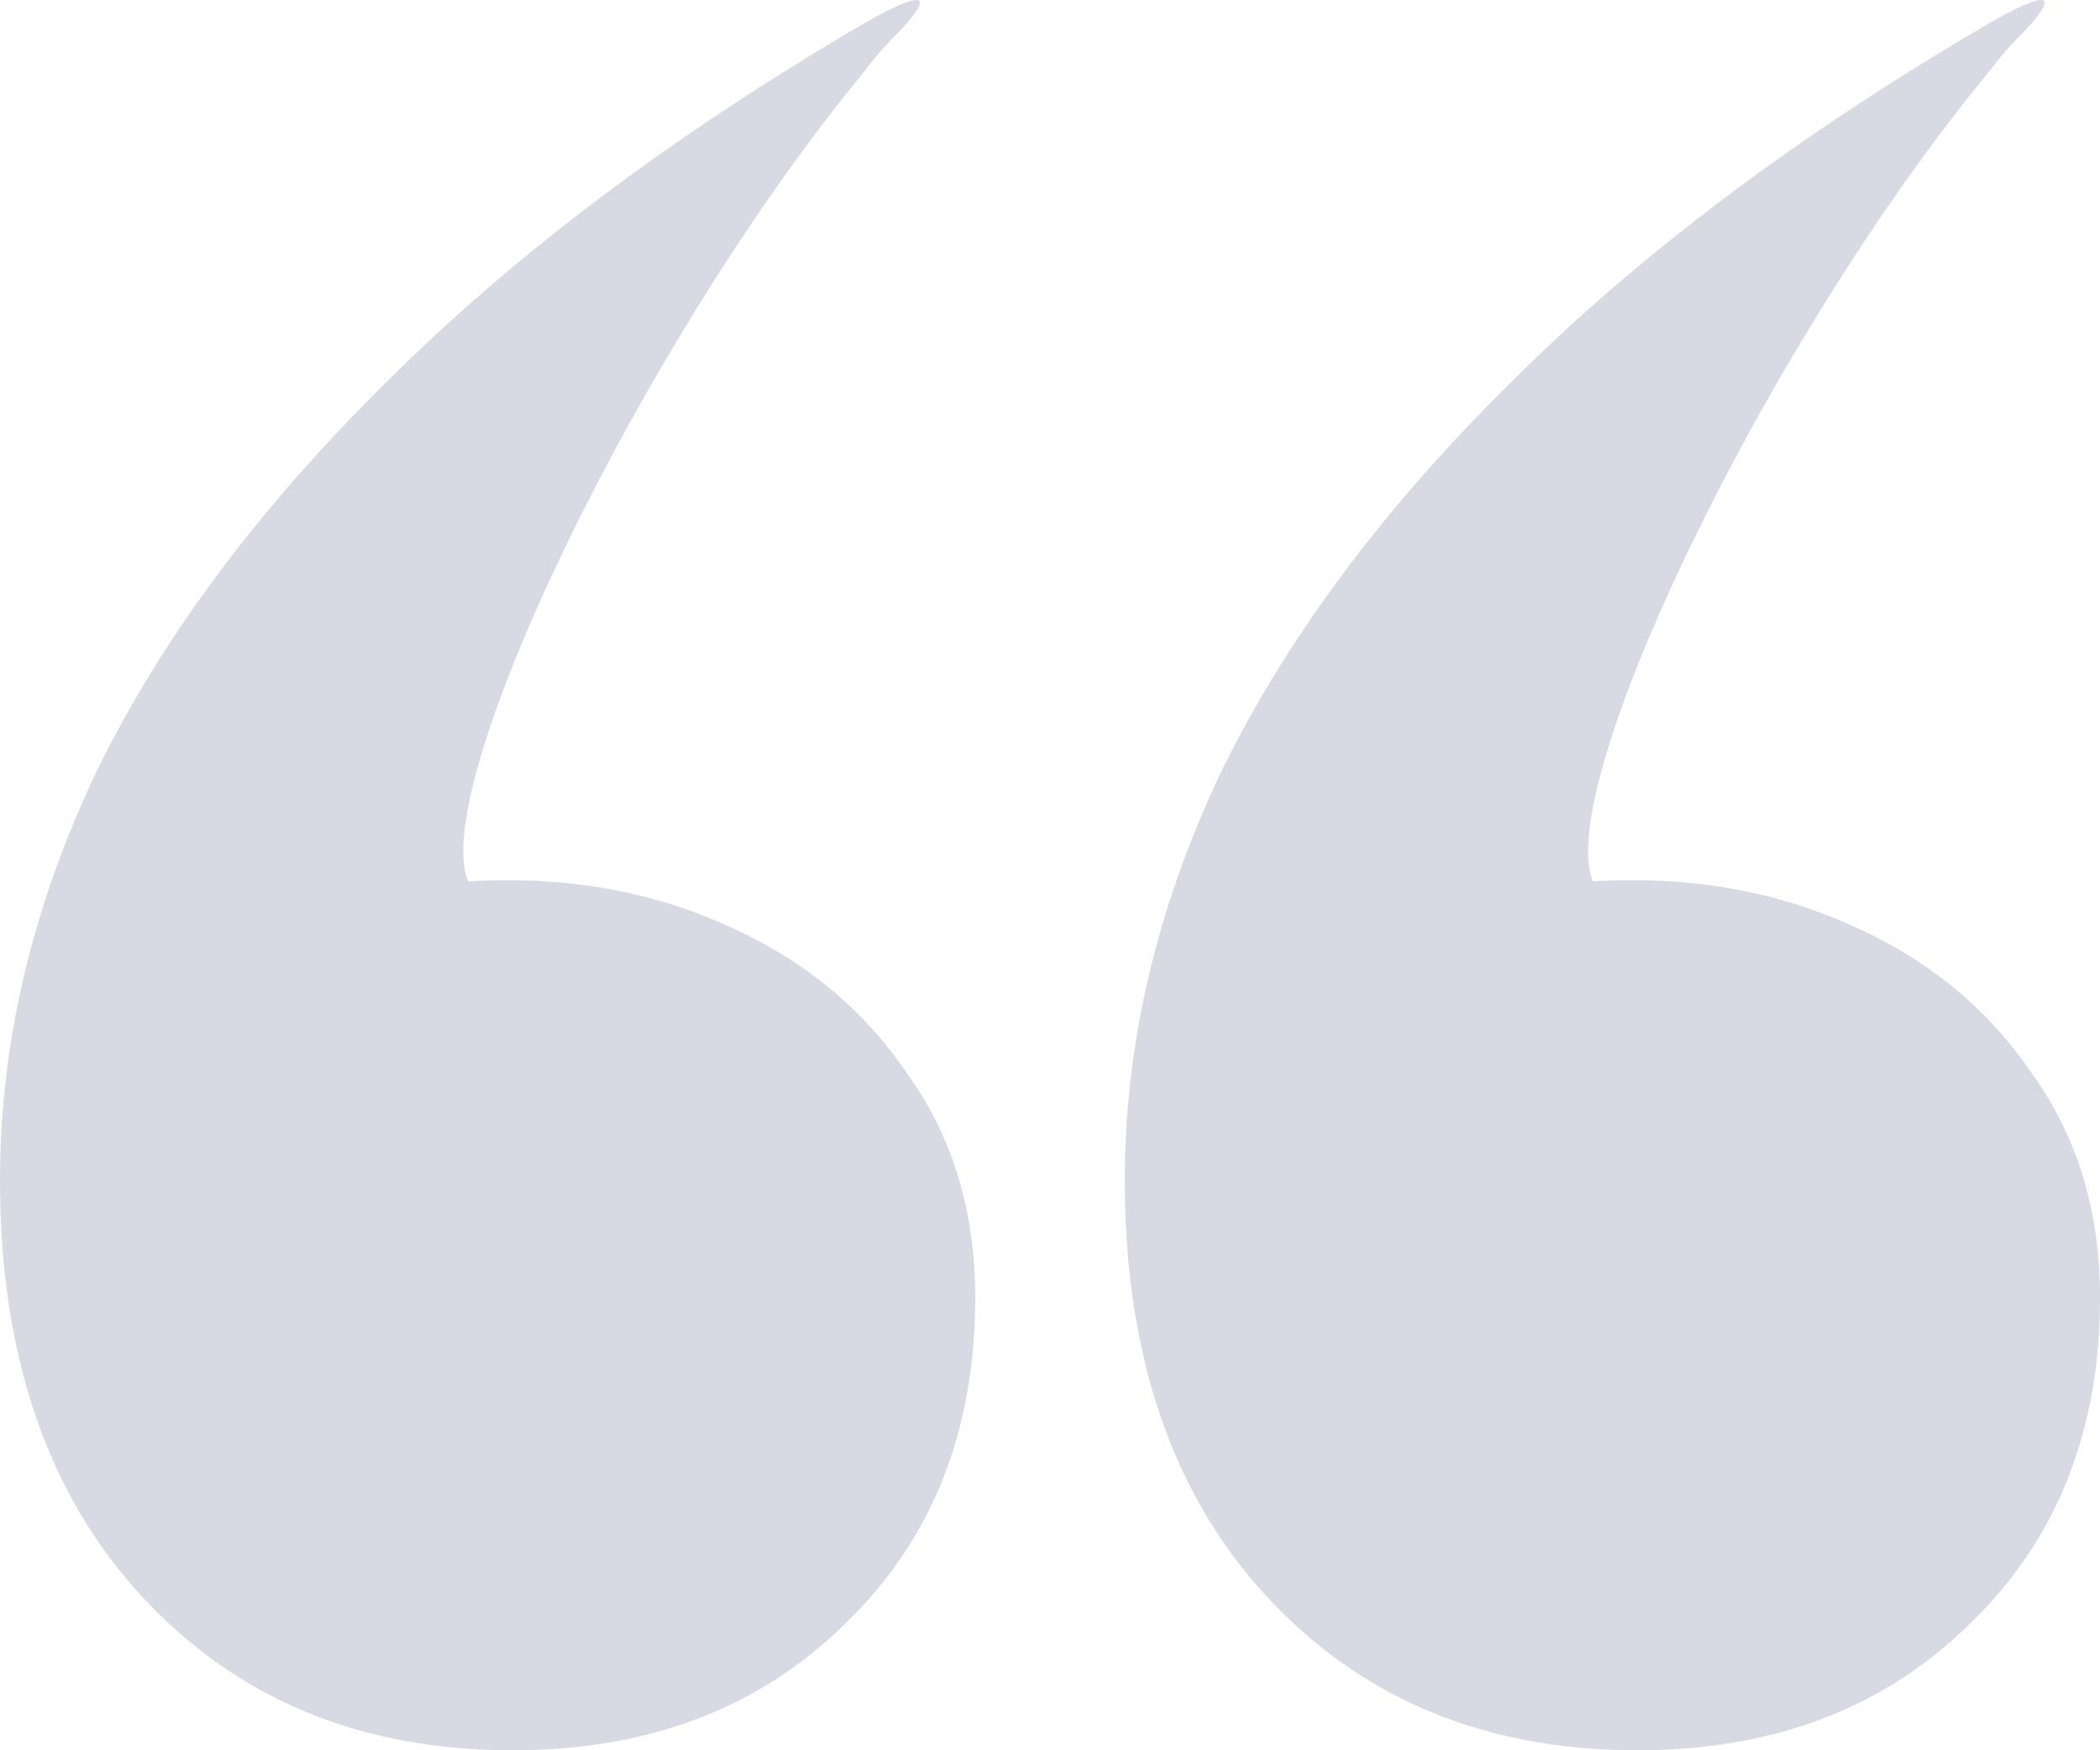 <svg width="324" height="270" viewBox="0 0 324 270" fill="none" xmlns="http://www.w3.org/2000/svg">
<path d="M252.639 270C229.138 270 210.08 262.098 195.463 246.295C180.847 230.492 173.539 209.086 173.539 182.077C173.539 161.102 178.411 140.271 188.155 119.583C198.186 98.895 213.089 78.782 232.864 59.244C252.639 39.418 277.285 20.885 306.804 3.645C309.873 1.853 321.983 -4.878 310.874 6.311C308.968 8.231 307.671 10.073 305.672 12.529C271.84 54.098 239.684 121.441 245.76 135.961C260.09 135.099 273.13 137.254 284.88 142.426C296.917 147.598 306.375 155.212 313.253 165.268C320.418 175.038 324 186.674 324 200.179C324 220.867 317.265 237.675 303.795 250.605C290.612 263.535 273.56 270 252.639 270Z" fill="#D7D9E3"/>
<path d="M79.1 270C55.599 270 36.541 262.098 21.924 246.295C7.308 230.492 0 209.086 0 182.077C0 161.102 4.872 140.271 14.616 119.583C24.647 98.895 39.55 78.782 59.325 59.244C79.1 39.418 103.746 20.885 133.265 3.645C136.334 1.853 148.444 -4.878 137.335 6.311C135.429 8.231 134.132 10.073 132.133 12.529C98.301 54.098 66.145 121.441 72.221 135.961C86.551 135.099 99.591 137.254 111.341 142.426C123.378 147.598 132.836 155.212 139.714 165.268C146.879 175.038 150.461 186.674 150.461 200.179C150.461 220.867 143.726 237.675 130.256 250.605C117.073 263.535 100.021 270 79.1 270Z" fill="#D7D9E3"/>
</svg>
